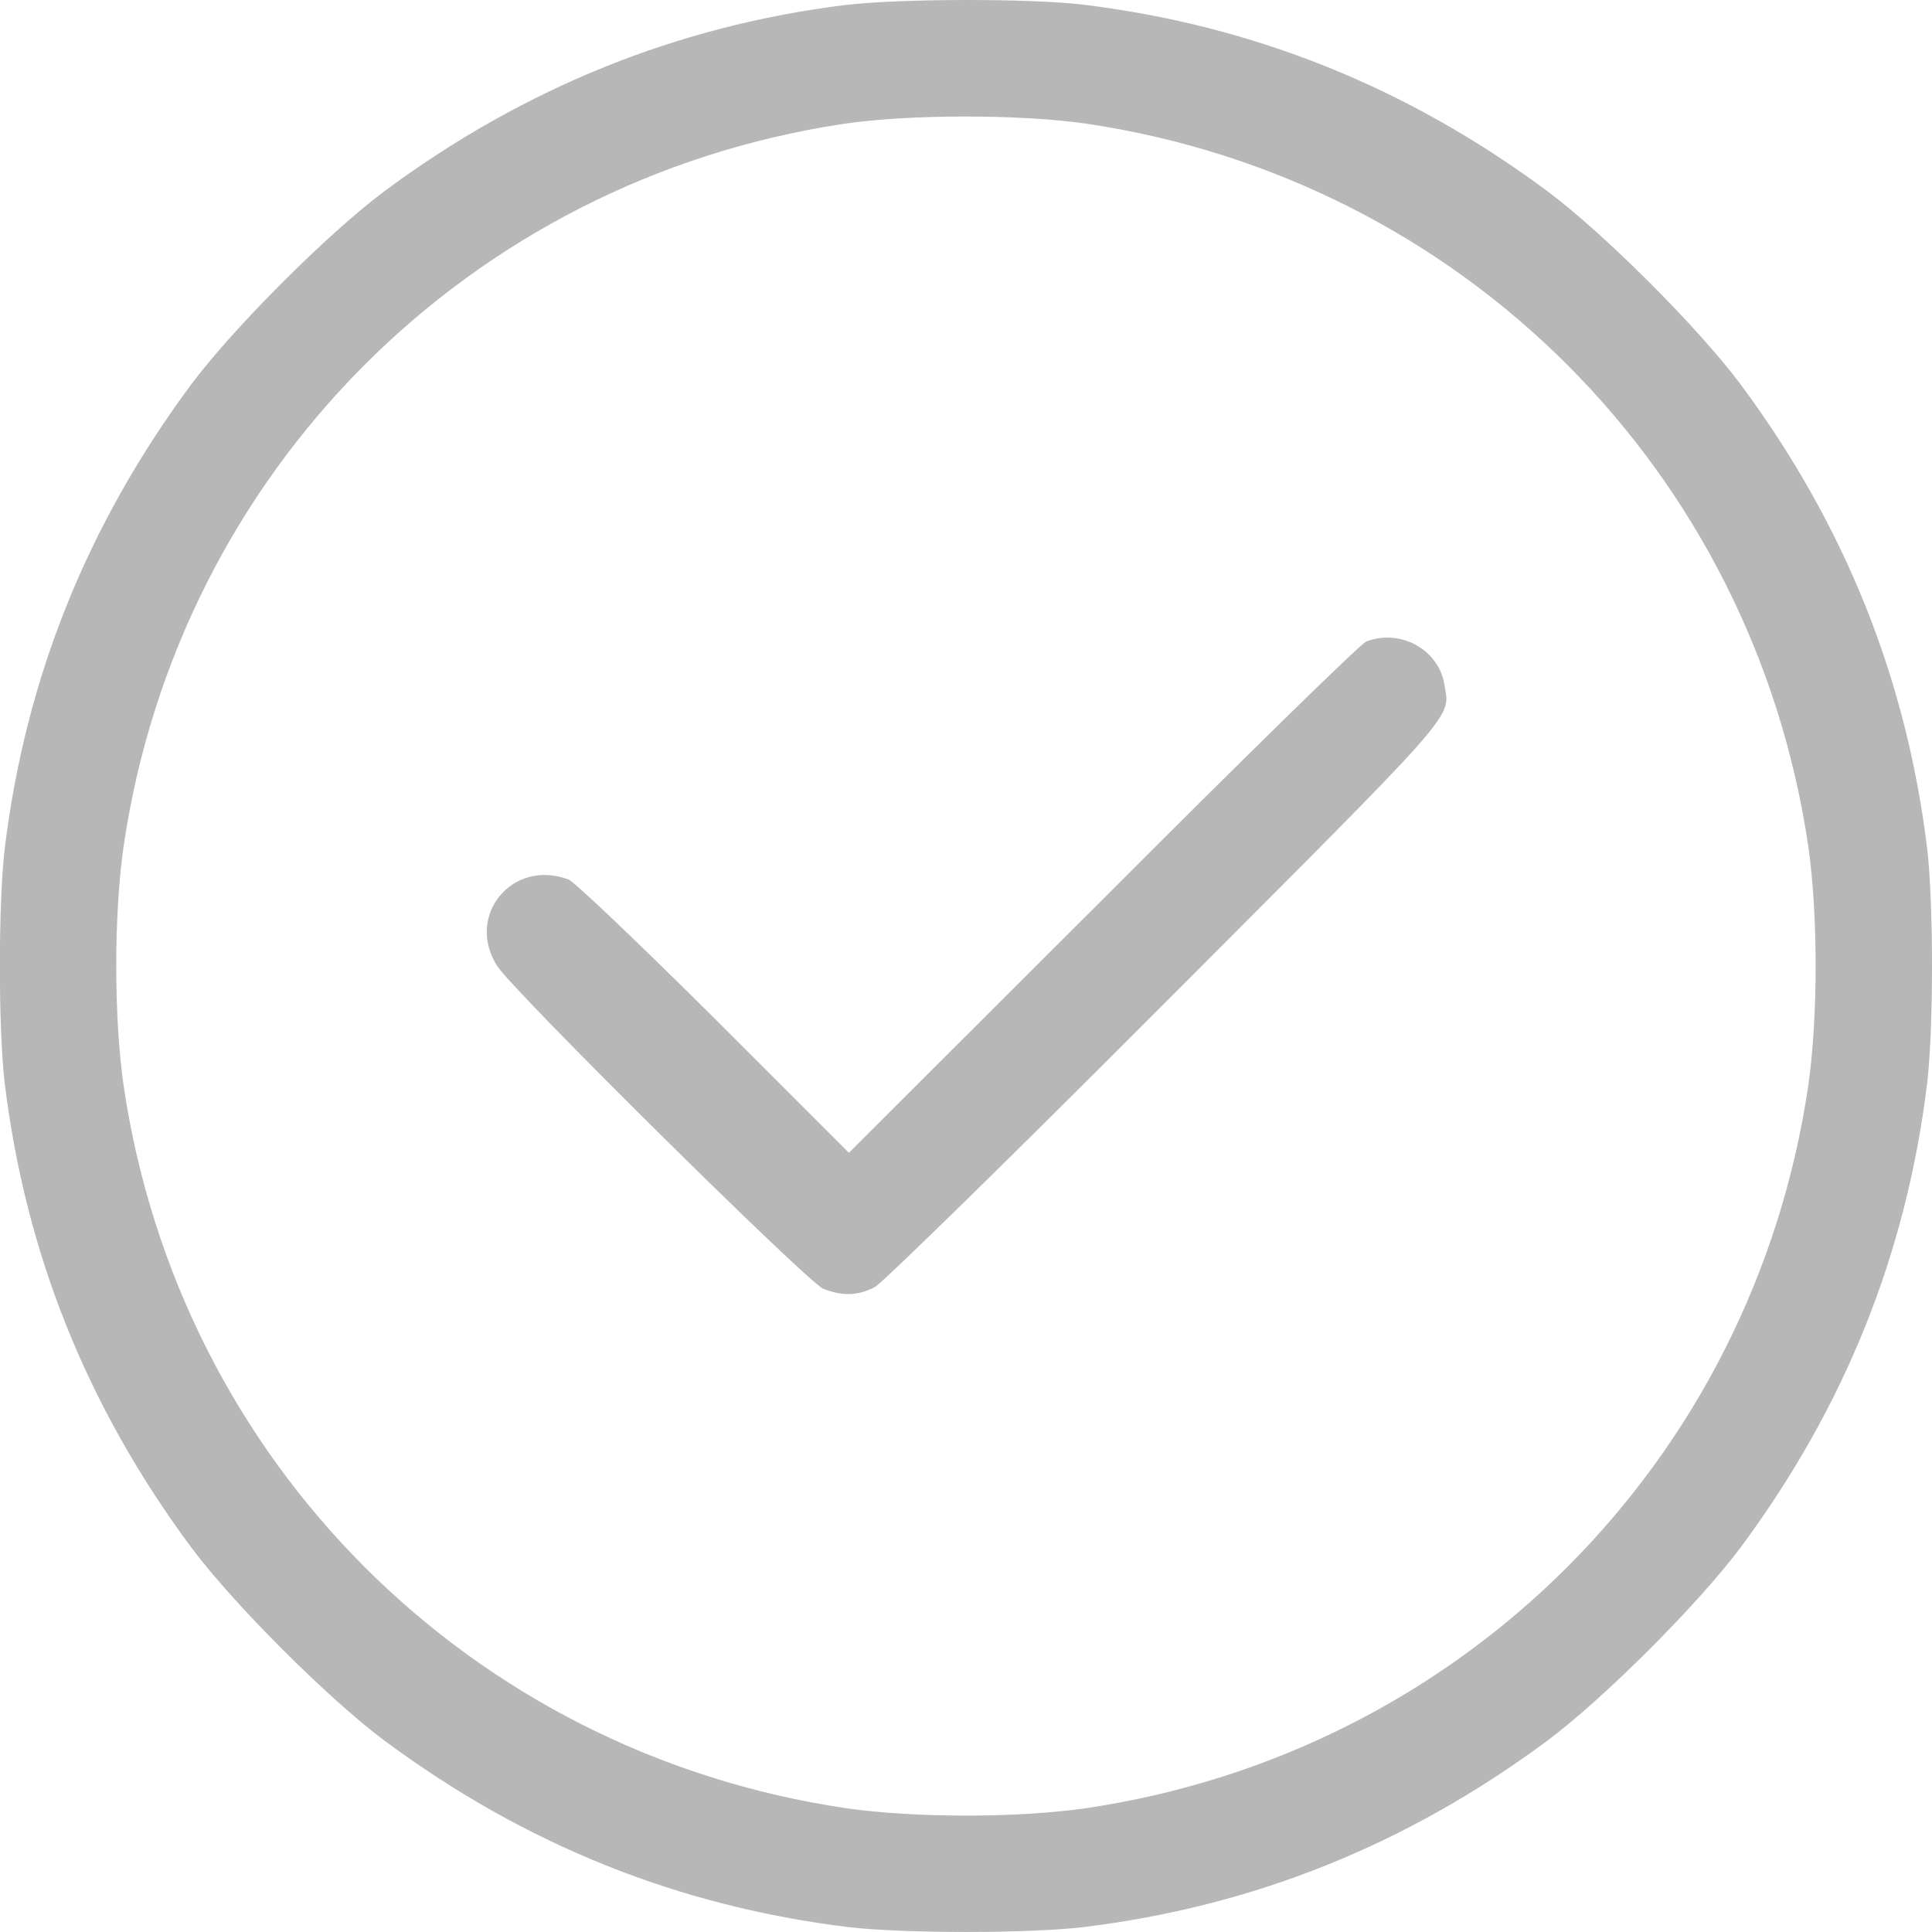 <svg width="50" height="50" viewBox="0 0 50 50" fill="none" xmlns="http://www.w3.org/2000/svg">
<path d="M21.872 0.13C17.533 0.667 13.546 2.279 9.951 4.947C8.485 6.041 6.042 8.484 4.948 9.95C2.251 13.585 0.658 17.562 0.121 21.968C-0.045 23.415 -0.045 26.581 0.121 28.027C0.658 32.434 2.251 36.41 4.948 40.045C6.042 41.511 8.485 43.954 9.951 45.048C13.586 47.745 17.562 49.338 21.969 49.875C23.416 50.041 26.581 50.041 28.028 49.875C32.434 49.338 36.411 47.745 40.046 45.048C41.512 43.954 43.955 41.511 45.049 40.045C47.746 36.41 49.339 32.434 49.876 28.027C50.042 26.581 50.042 23.415 49.876 21.968C49.339 17.562 47.746 13.585 45.049 9.95C43.955 8.484 41.512 6.041 40.046 4.947C36.411 2.25 32.434 0.657 28.028 0.12C26.63 -0.046 23.259 -0.037 21.872 0.13ZM28.096 3.198C37.828 4.634 45.362 12.168 46.798 21.9C47.052 23.669 47.052 26.326 46.798 28.095C45.362 37.827 37.828 45.361 28.096 46.797C26.327 47.051 23.67 47.051 21.901 46.797C12.169 45.361 4.635 37.827 3.199 28.095C2.945 26.326 2.945 23.669 3.199 21.9C4.625 12.207 12.13 4.673 21.813 3.208C23.503 2.953 26.386 2.953 28.096 3.198Z" fill="#B7B7B7"/>
<path d="M35.356 16.604C35.219 16.653 32.151 19.653 28.546 23.268L21.969 29.834L18.481 26.346C16.556 24.431 14.856 22.809 14.709 22.76C13.253 22.213 12.032 23.708 12.872 25.007C13.322 25.691 20.875 33.166 21.305 33.352C21.794 33.547 22.194 33.538 22.634 33.313C22.839 33.206 26.151 29.961 30.148 25.955C37.887 18.197 37.525 18.617 37.379 17.708C37.232 16.809 36.236 16.262 35.356 16.604Z" fill="#B7B7B7"/>
</svg>
